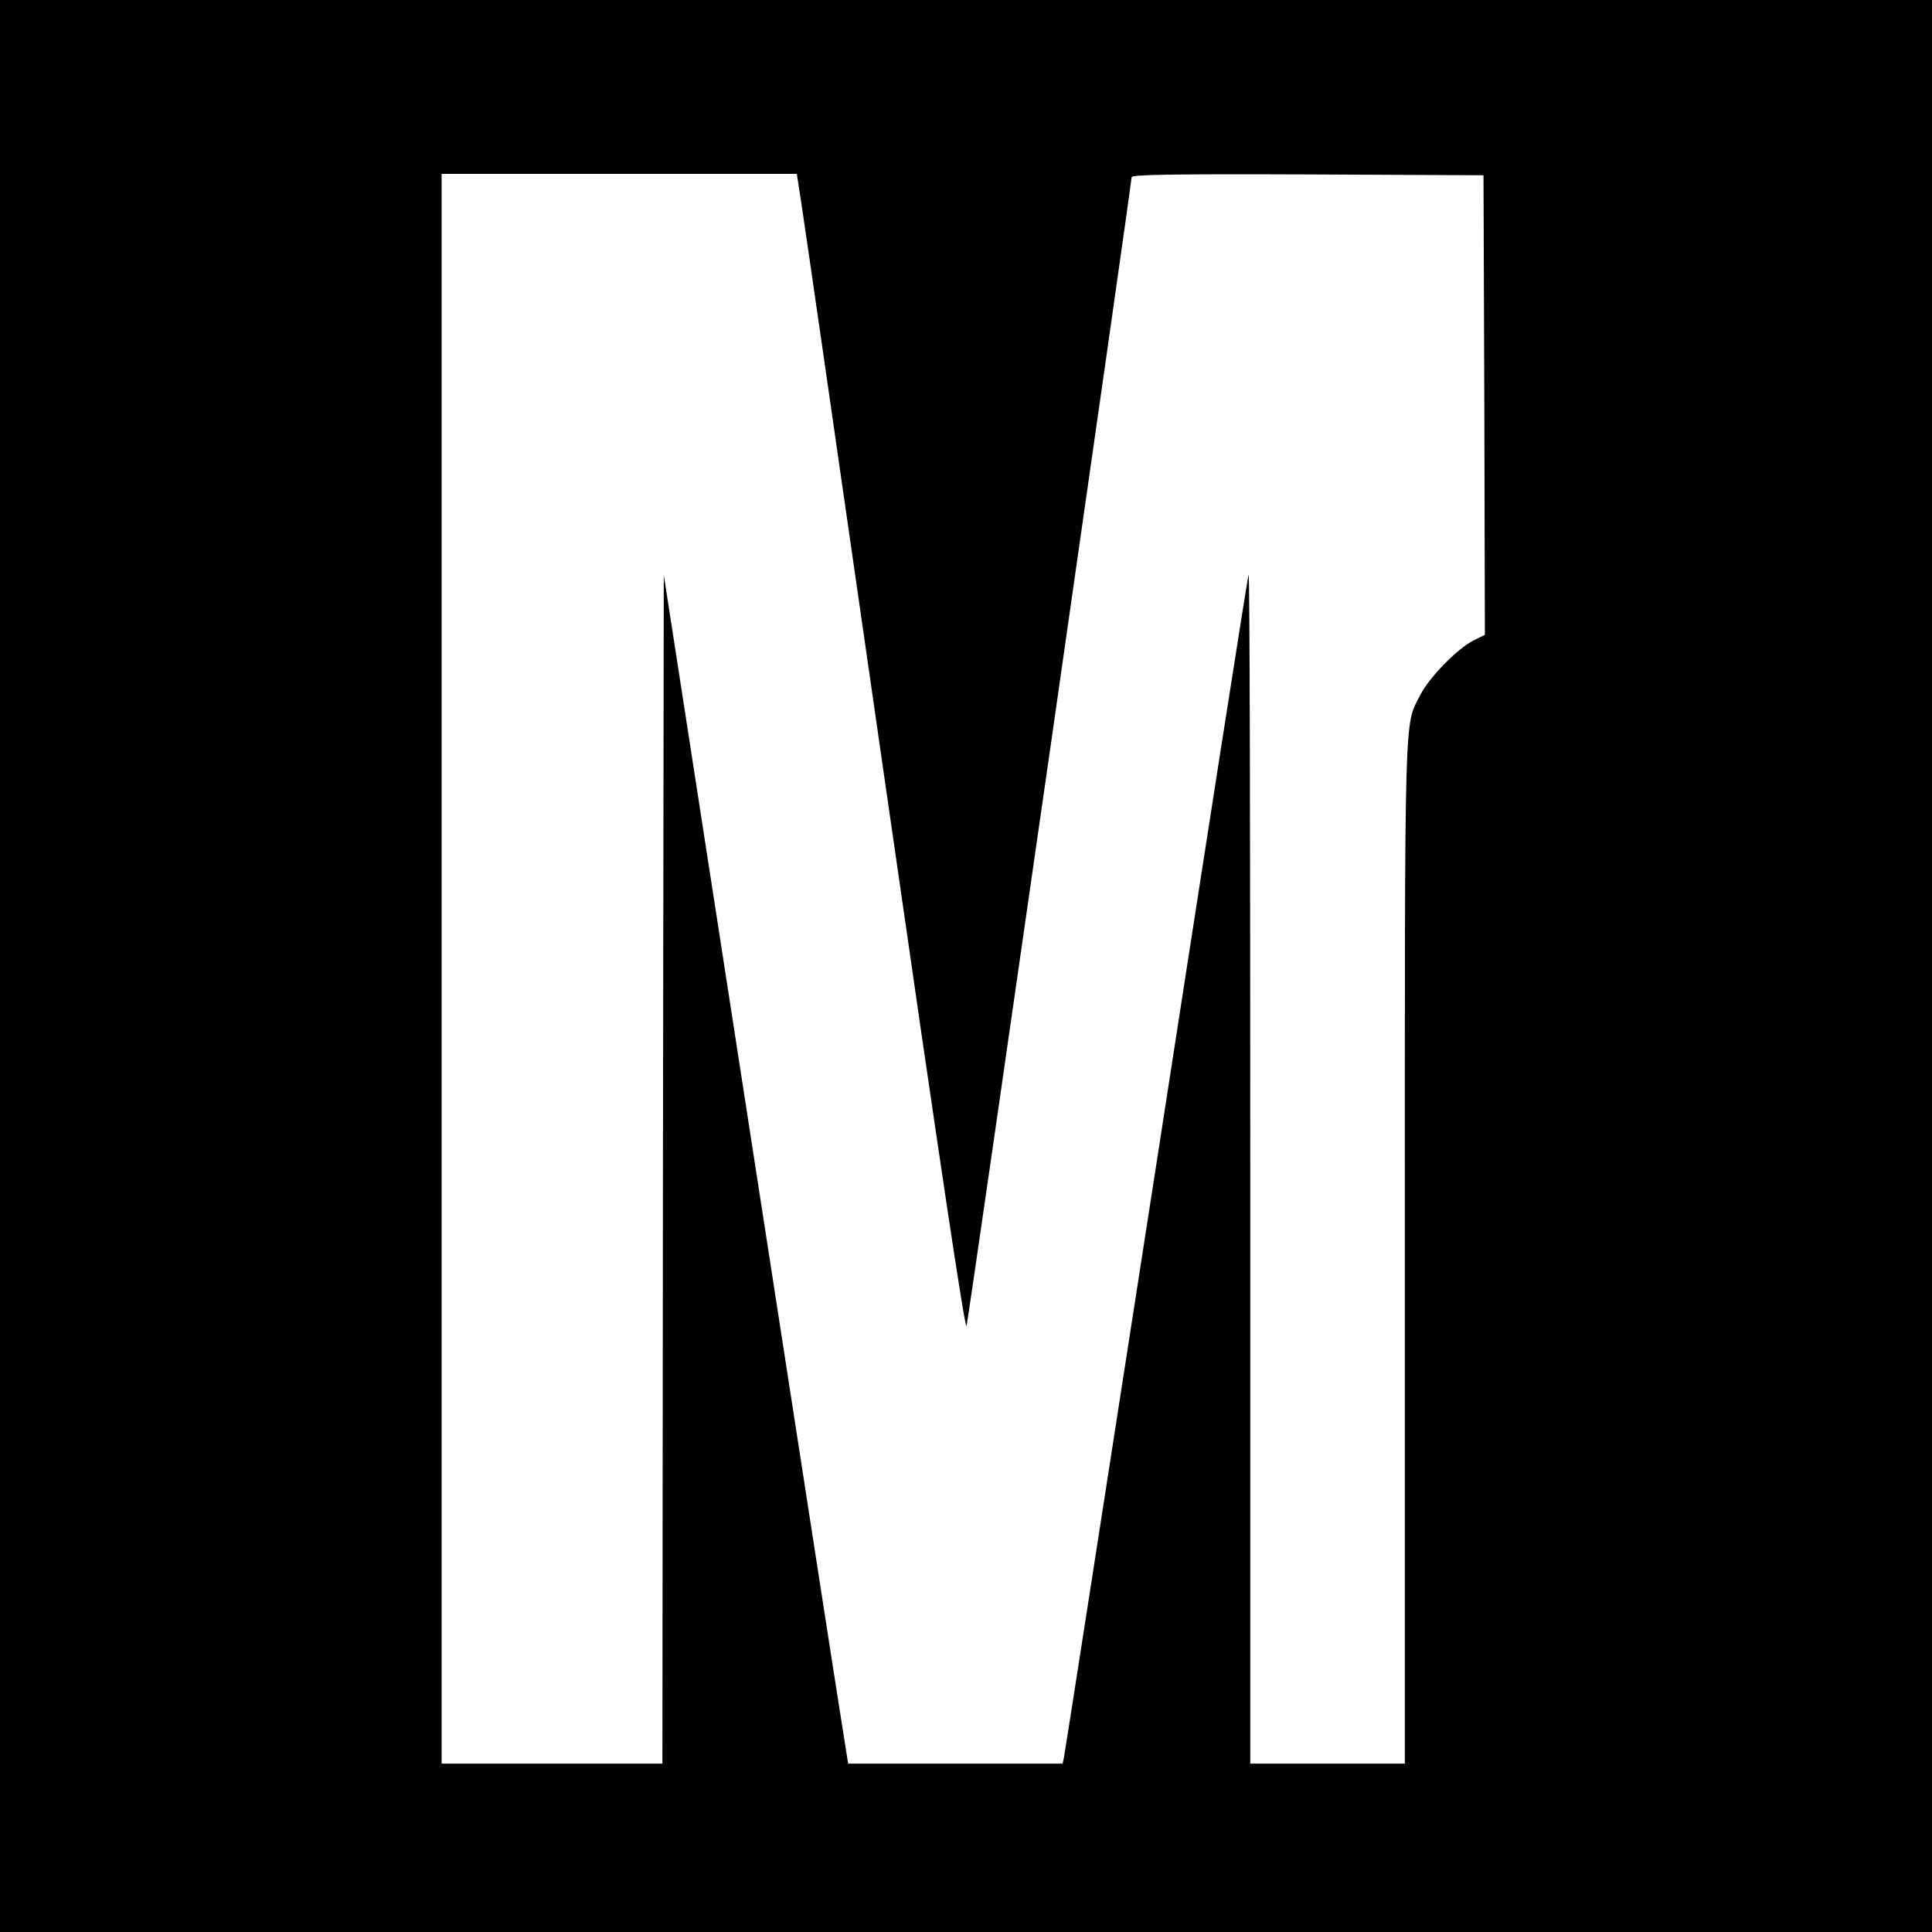 <?xml version="1.0" standalone="no"?>
<!DOCTYPE svg PUBLIC "-//W3C//DTD SVG 20010904//EN"
 "http://www.w3.org/TR/2001/REC-SVG-20010904/DTD/svg10.dtd">
<svg version="1.0" xmlns="http://www.w3.org/2000/svg"
 width="700pt" height="700pt" viewBox="0 0 700 700"
 preserveAspectRatio="xMidYMid meet">
<g transform="translate(0,700) scale(0.1,-0.1)"
fill="#000000" stroke="none">
<path d="M0 3500 l0 -3500 3500 0 3500 0 0 3500 0 3500 -3500 0 -3500 0 0
-3500z m2902 2773 c9 -54 145 -1000 304 -2102 200 -1389 291 -1996 296 -1975
8 29 598 4139 598 4162 0 9 139 12 638 10 l637 -3 3 -832 2 -833 -42 -21 c-59
-30 -160 -134 -192 -197 -59 -116 -56 -11 -56 -2024 l0 -1848 -280 0 -280 0 0
2157 c0 1186 -2 2154 -6 2151 -3 -3 -153 -964 -334 -2134 -182 -1171 -332
-2139 -335 -2151 l-5 -23 -389 0 -388 0 -25 158 c-14 86 -164 1055 -334 2153
l-309 1996 -3 -2154 -2 -2153 -400 0 -400 0 0 2880 0 2880 644 0 643 0 15 -97z"/>
</g>
</svg>
